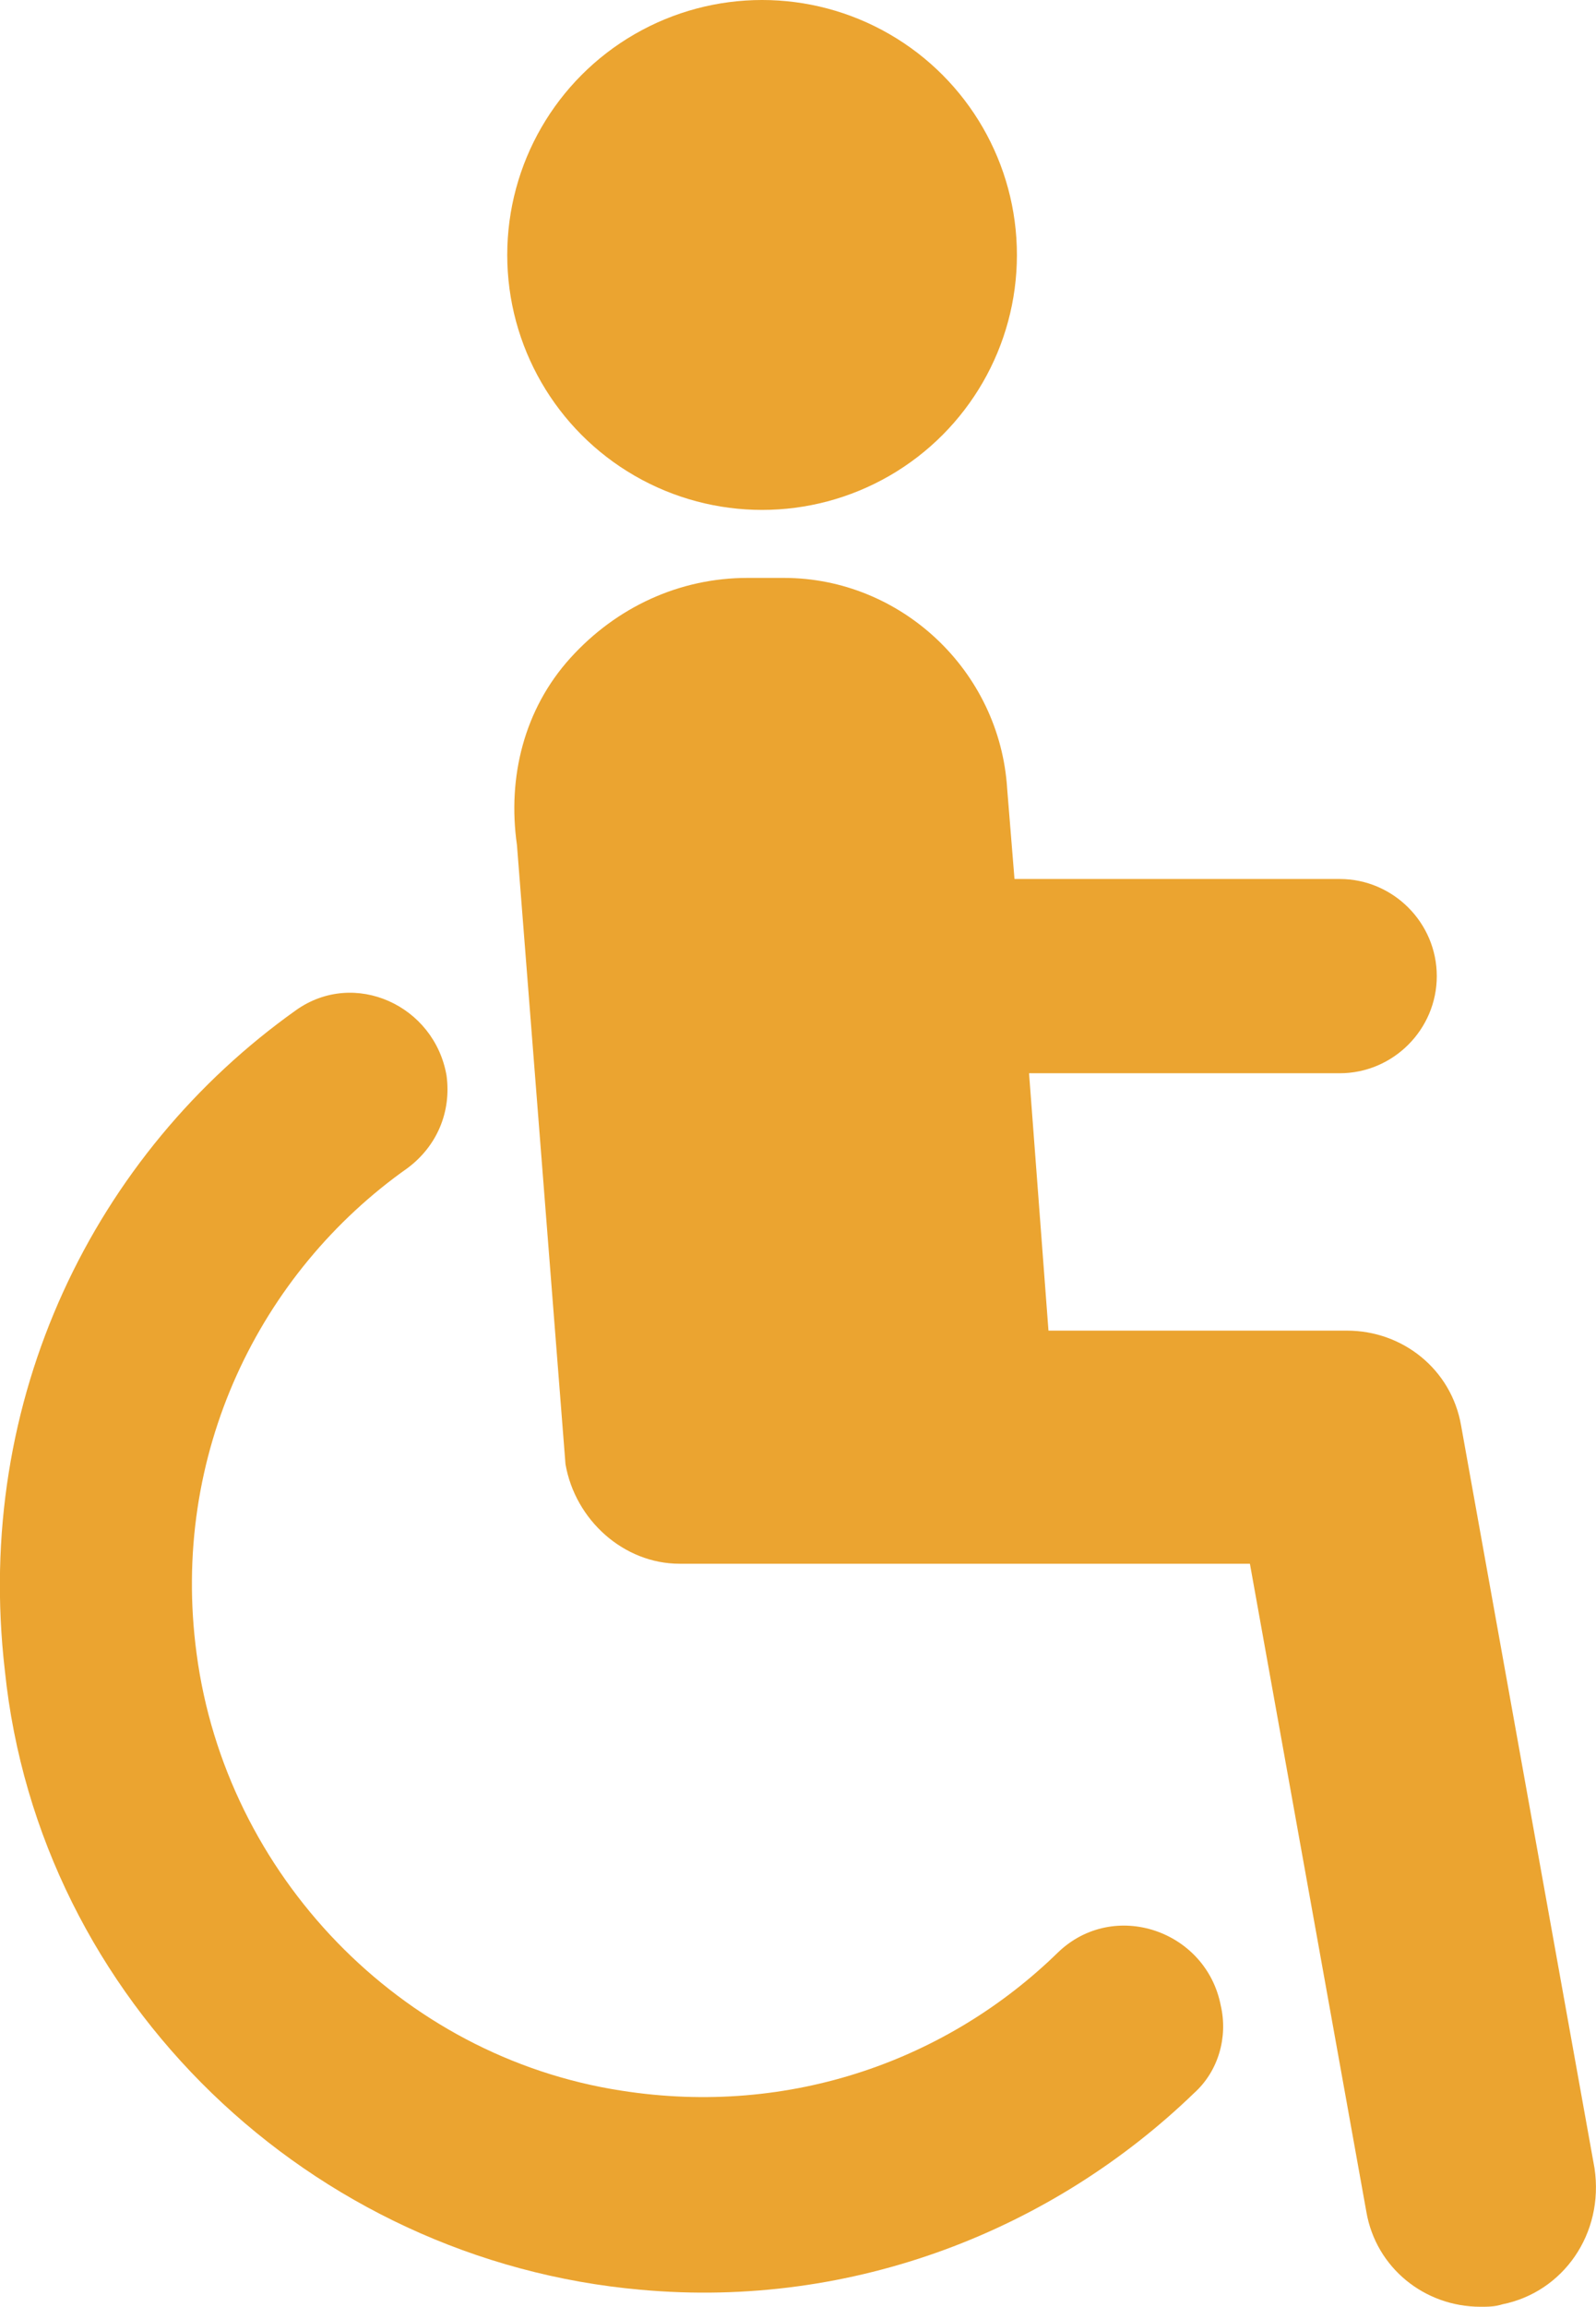 <?xml version="1.0" encoding="UTF-8"?>
<svg id="Layer_1" data-name="Layer 1" xmlns="http://www.w3.org/2000/svg" viewBox="0 0 65.76 95">
  <defs>
    <style>
      .cls-1 {
        fill: #eba430;
      }
    </style>
  </defs>
  <path class="cls-1" d="m25.6,86.1c-9.1-1.4-16.3-8.9-17.5-18-1.1-8.2,2.6-15.7,8.7-20,1.2-.9,1.8-2.3,1.6-3.8-.5-2.9-3.8-4.4-6.2-2.7C3.9,47.5-1.1,57.6.2,68.8c1.4,13.6,12.6,24.3,26.2,25.5,8.8.8,17-2.5,22.8-8.1,1-.9,1.4-2.3,1.1-3.6-.6-3.1-4.4-4.4-6.7-2.2-4.5,4.4-11,6.8-18,5.7Z"/>
  <path class="cls-1" d="m65.7,89.3l-5.5-30.6c-.4-2.3-2.4-3.9-4.7-3.9h-12.3l-.8-10.6h12.8c2.2,0,4-1.8,4-4s-1.8-4-4-4h-13.4l-.3-3.7c-.3-4.9-4.4-8.7-9.2-8.7h-1.5c-2.8,0-5.4,1.2-7.3,3.3s-2.6,4.9-2.2,7.7l2,25.5c.4,2.3,2.4,4.1,4.7,4.1h23.5l4.8,26.7c.4,2.3,2.4,3.9,4.7,3.9.3,0,.6,0,.9-.1,2.5-.5,4.2-2.9,3.8-5.6Z"/>
  <circle class="cls-1" cx="31.4" cy="10.5" r="10.5"/>
</svg>
